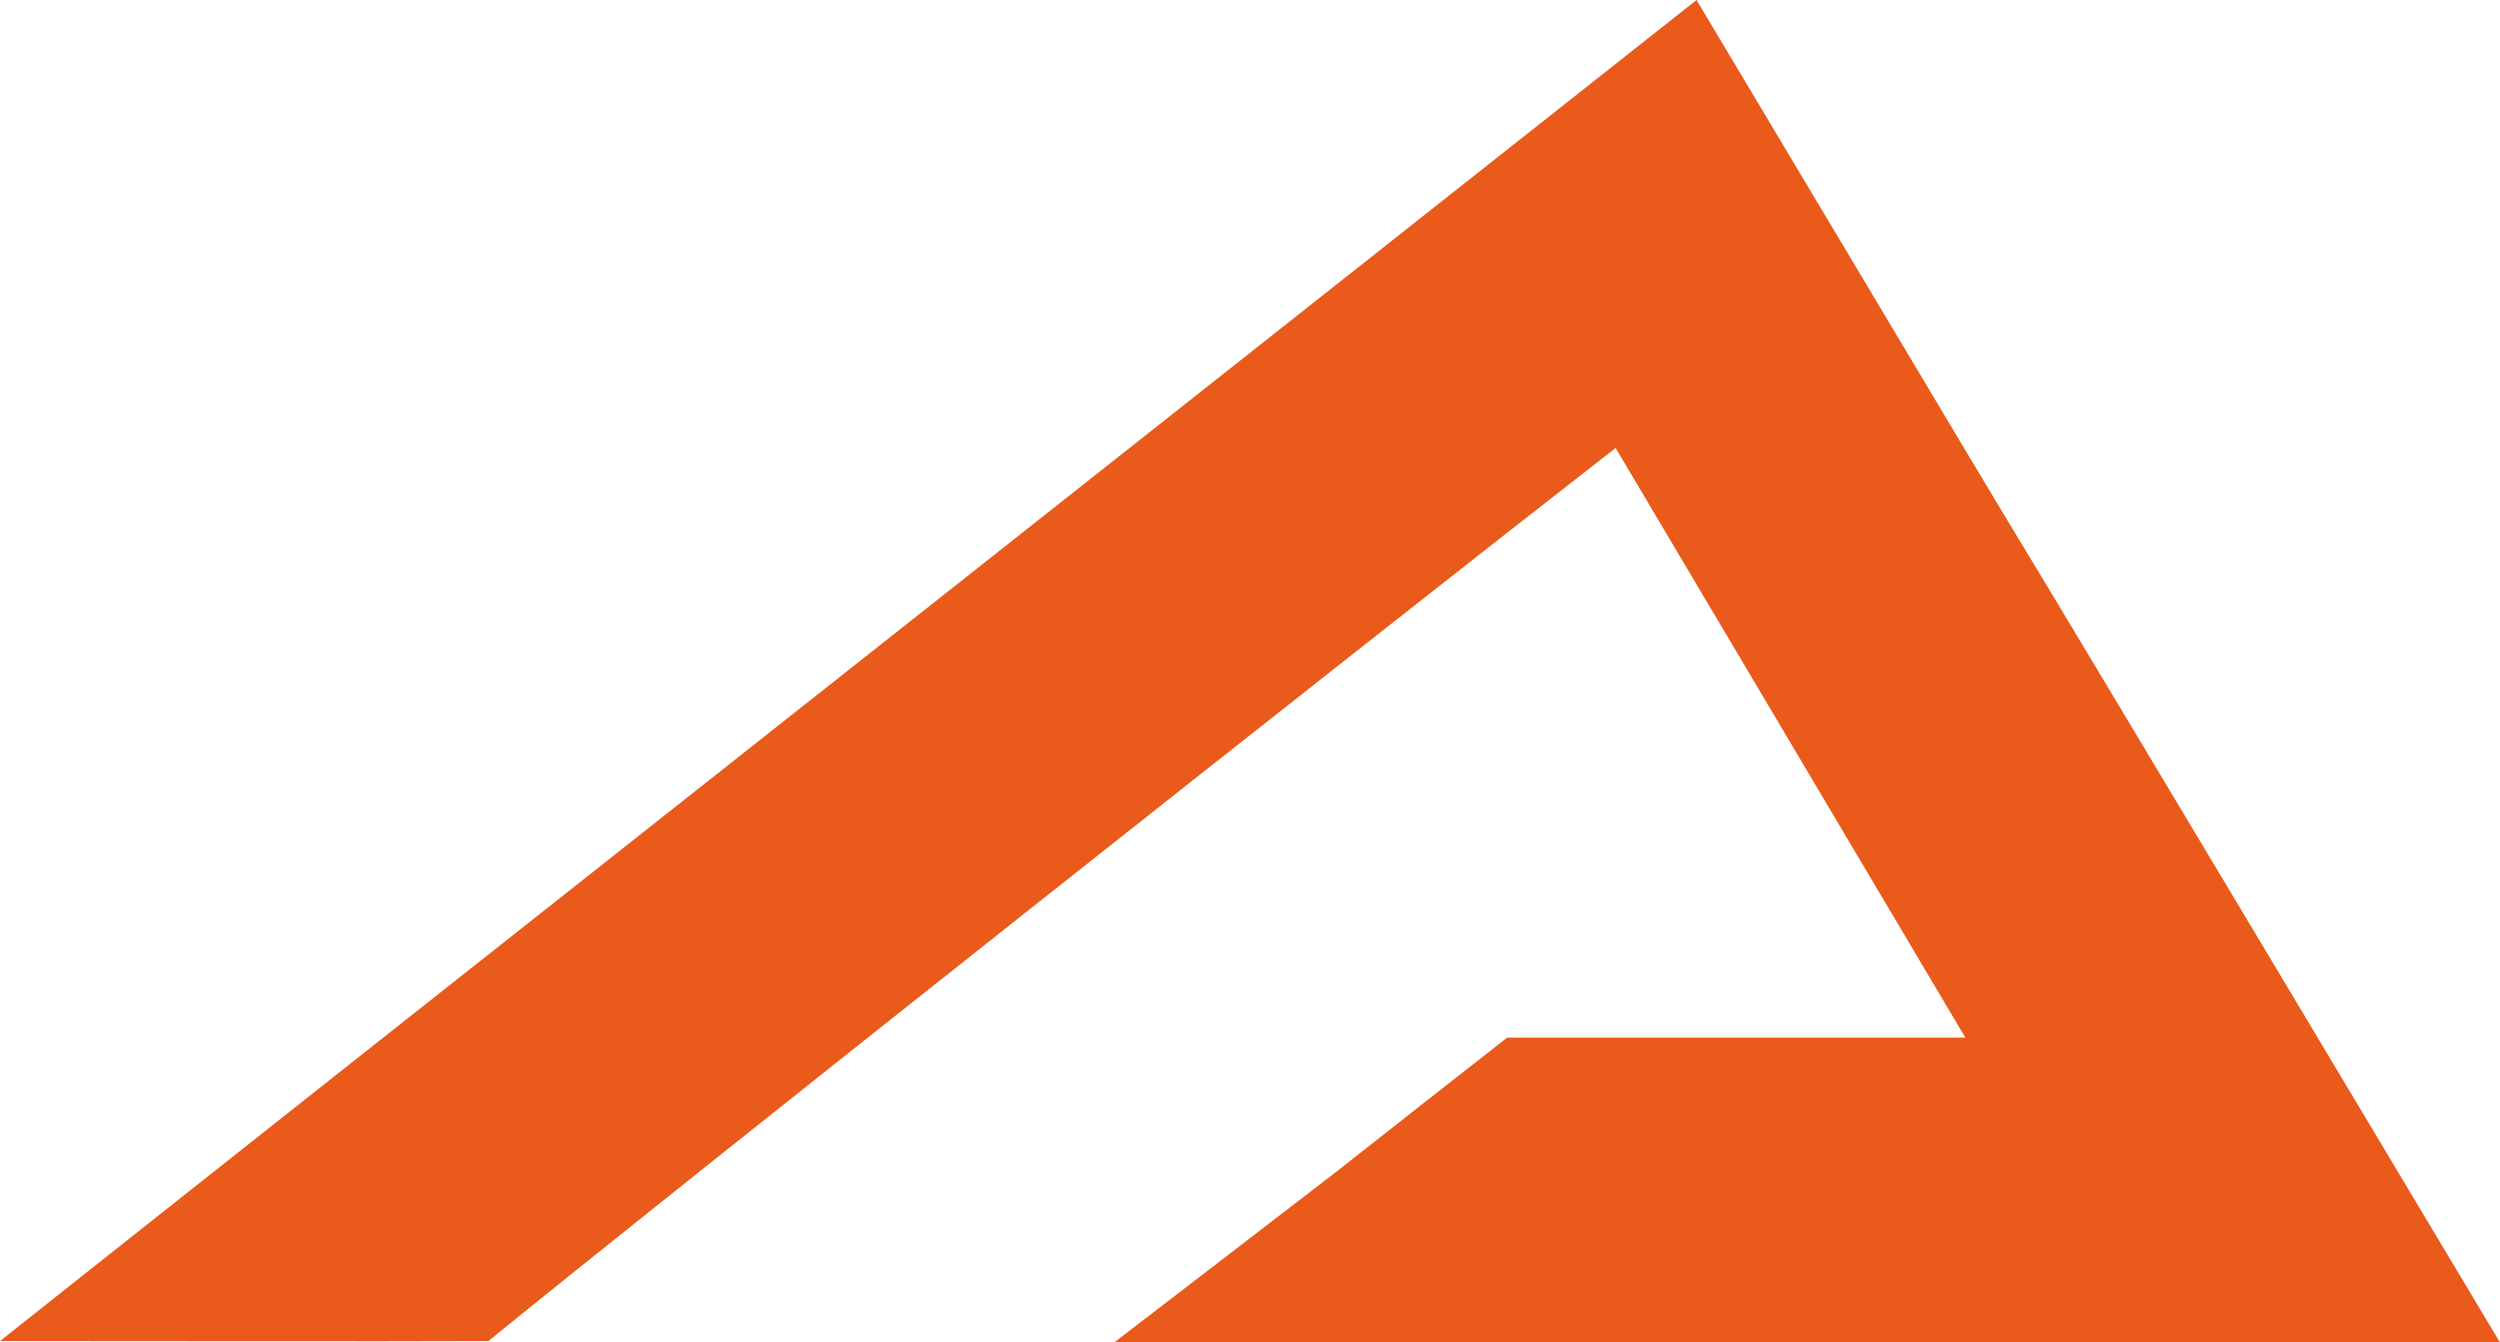 <?xml version="1.0" encoding="UTF-8"?><svg id="Logo_small" xmlns="http://www.w3.org/2000/svg" viewBox="0 0 415.2 222.96"><path d="M0,222.72C47.65,184.97,24.27,203.41,281.76,0c100.75,168.82.64.86,133.44,222.96h-230.16c58.11-44.68,19.91-15.14,65.28-50.64h76.08c-51.85-87.39-7.22-12.17-58.08-97.92-43.7,34.02-158.16,124.62-187.2,148.32-19.84.08-54.34,0-81.12,0Z" style="fill:#ea5a1a; fill-rule:evenodd;"/></svg>